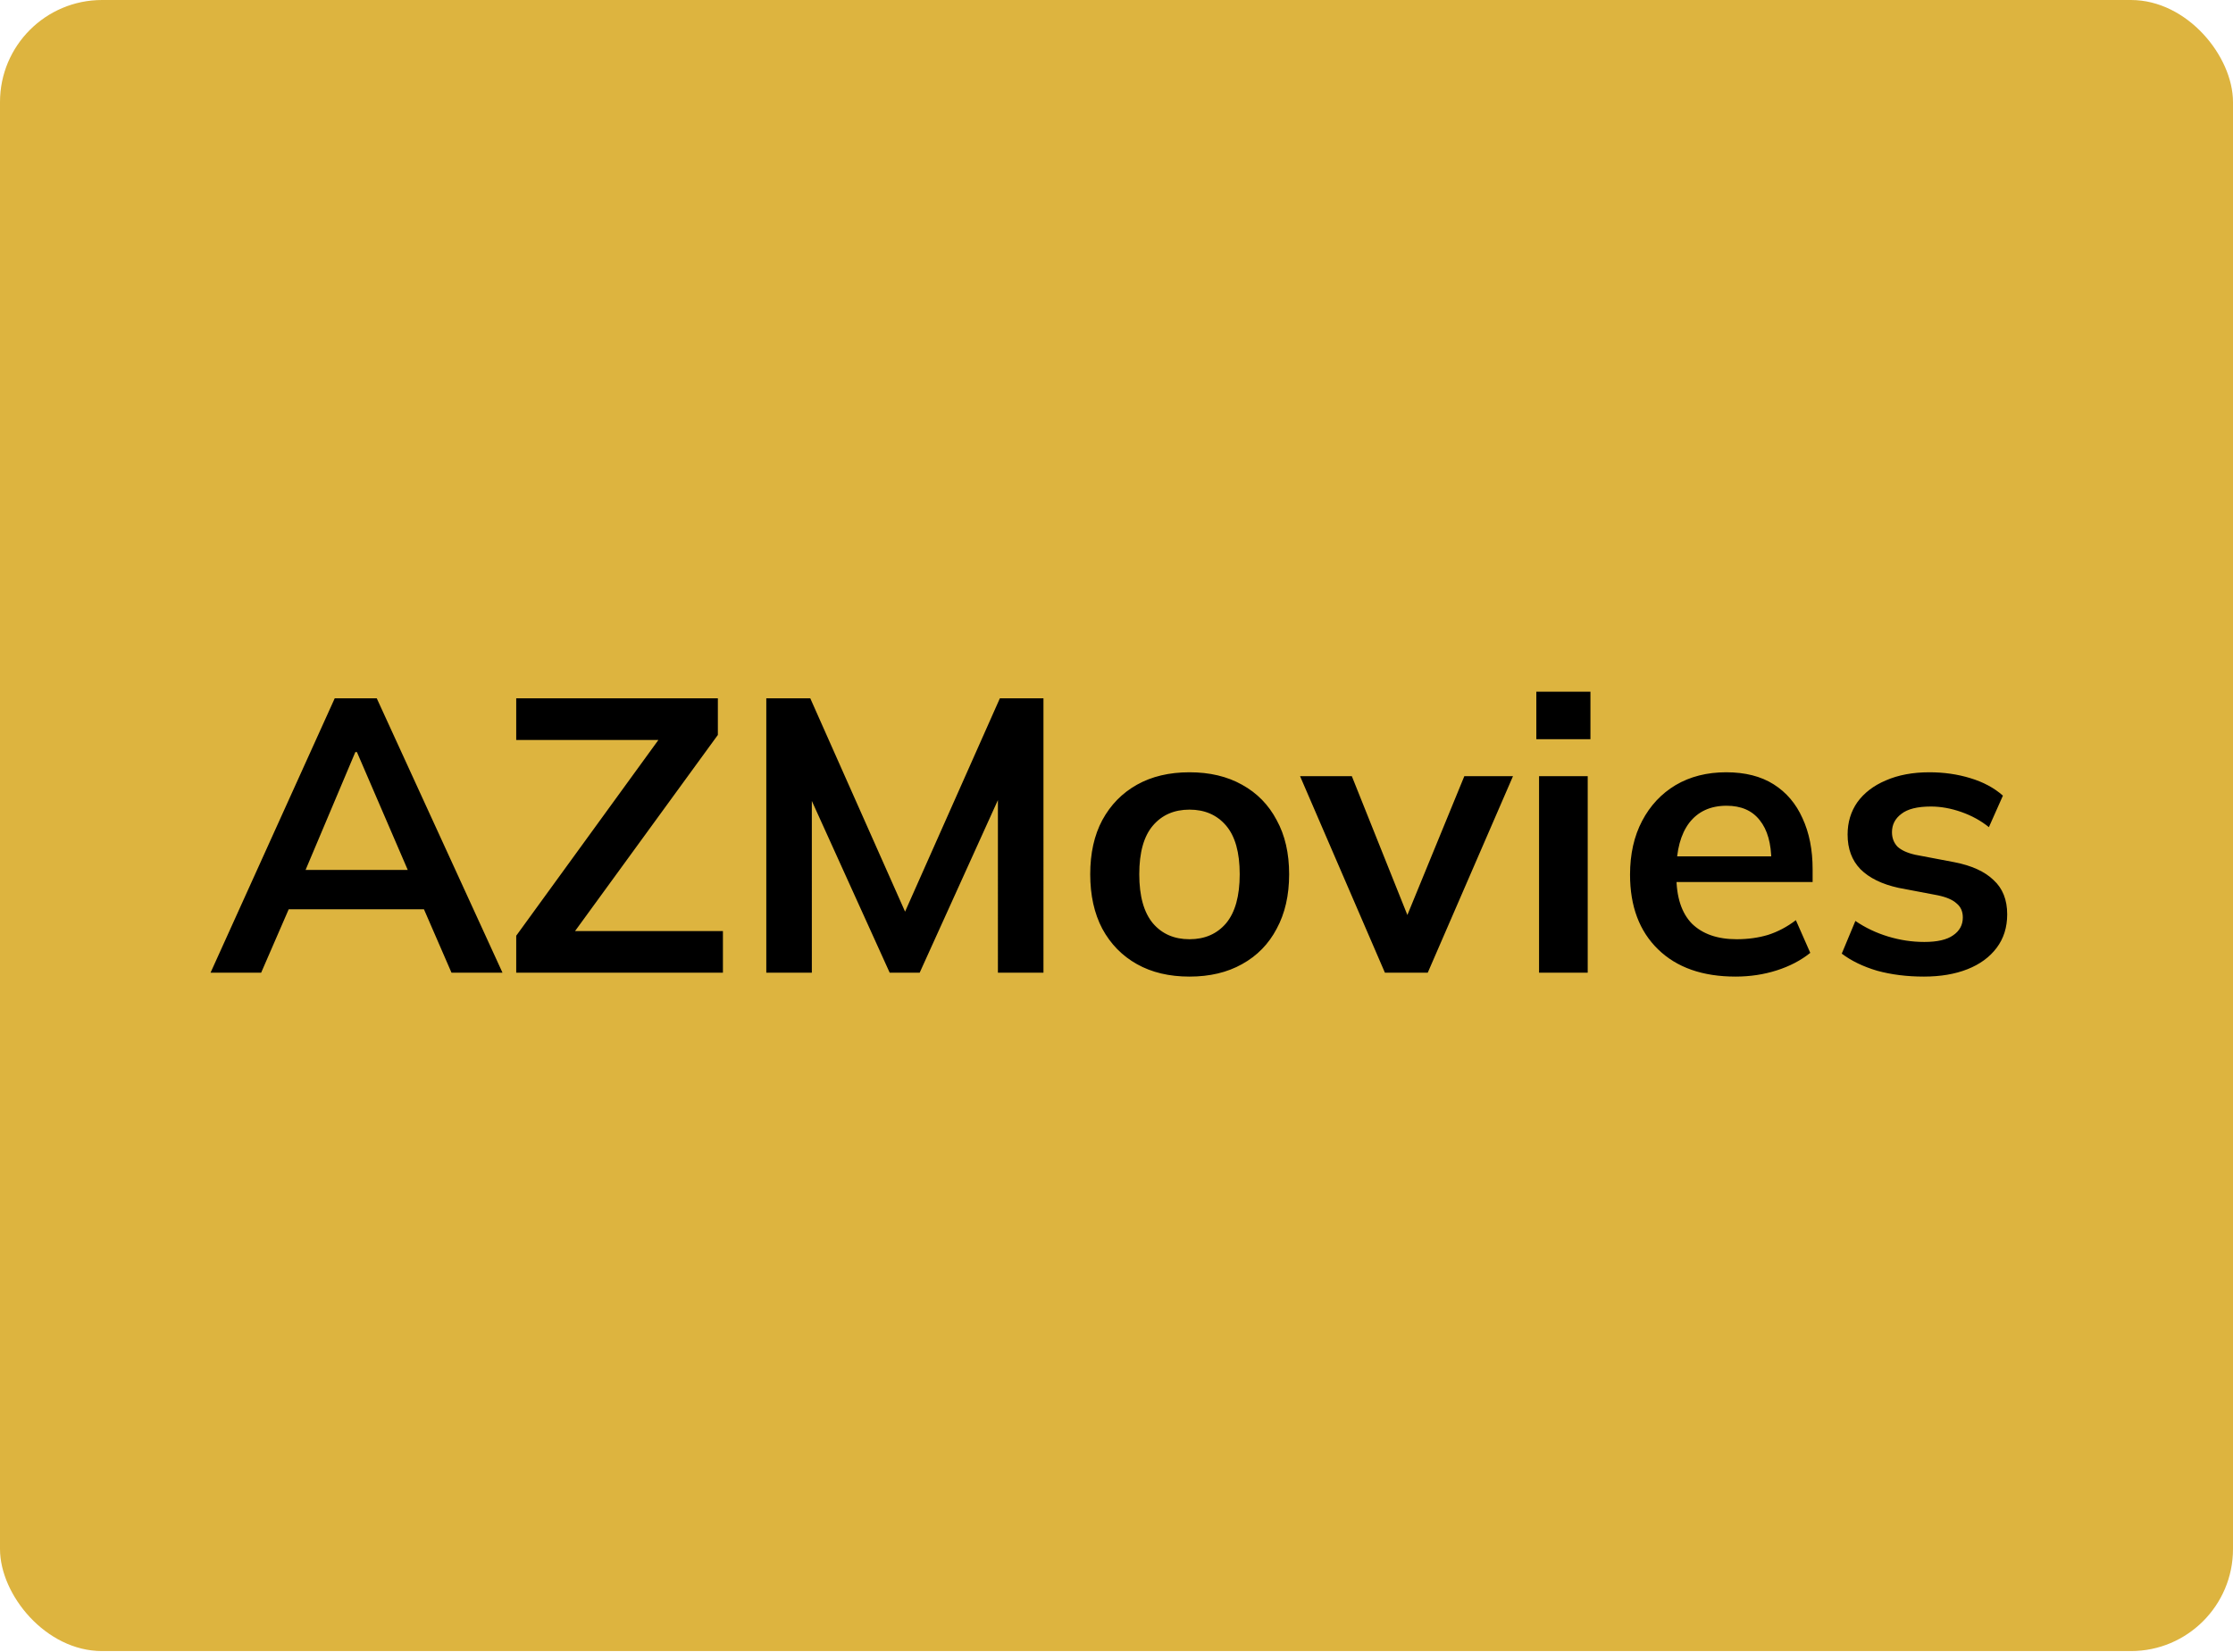 <svg width="1400" height="1036" fill="none" xmlns="http://www.w3.org/2000/svg"><g clip-path="url(#a)"><rect width="1400" height="1035.42" rx="64" fill="#DDB43F"/><path d="m132 610 77.856-172.065h26.359L315.048 610h-31.972l-20.99-48.325 12.692 8.543h-103.24l13.18-8.543L163.728 610H132Zm90.792-138.384-34.413 81.517-6.346-7.566h82.006l-5.126 7.566-35.145-81.517h-.976ZM323.648 610v-23.186l96.405-132.771v10.007h-96.405v-26.115h126.425v22.942l-96.65 132.771v-9.763h99.823V610H323.648Zm156.786 0V437.935h27.579l63.213 142.289h-7.566l63.213-142.289h27.335V610h-28.556V482.354h8.787L576.595 610h-18.793l-57.843-127.646h9.031V610h-28.556Zm265.326 2.441c-12.691 0-23.674-2.604-32.948-7.81-9.275-5.207-16.515-12.61-21.722-22.21-5.044-9.6-7.566-20.99-7.566-34.169 0-13.18 2.522-24.488 7.566-33.925 5.207-9.6 12.447-17.003 21.722-22.21 9.274-5.207 20.257-7.81 32.948-7.81 12.692 0 23.675 2.603 32.949 7.81 9.437 5.207 16.678 12.61 21.722 22.21 5.206 9.437 7.81 20.745 7.81 33.925 0 13.179-2.604 24.569-7.81 34.169-5.044 9.6-12.285 17.003-21.722 22.21-9.274 5.206-20.257 7.81-32.949 7.81Zm0-23.431c9.6 0 17.248-3.335 22.942-10.006 5.695-6.834 8.543-17.085 8.543-30.752 0-13.668-2.848-23.837-8.543-30.508-5.694-6.671-13.342-10.007-22.942-10.007-9.599 0-17.247 3.336-22.942 10.007-5.694 6.671-8.542 16.84-8.542 30.508 0 13.667 2.848 23.918 8.542 30.752 5.695 6.671 13.343 10.006 22.942 10.006ZM868.288 610l-53.206-123.252h32.461l38.562 96.405h-7.566l39.538-96.405h30.508L895.135 610h-26.847Zm96.636 0V486.748h30.508V610h-30.508Zm-1.708-146.439v-29.775h33.925v29.775h-33.925Zm124.894 148.88c-20.66 0-36.85-5.695-48.56-17.085-11.72-11.39-17.58-27.01-17.58-46.86 0-12.854 2.52-24.081 7.57-33.681 5.04-9.6 12.04-17.085 20.99-22.454 9.11-5.369 19.69-8.054 31.73-8.054 11.87 0 21.8 2.522 29.77 7.566 7.97 5.044 14 12.122 18.06 21.234 4.23 9.111 6.35 19.769 6.35 31.972v8.054h-89.82v-16.108h68.1l-4.15 3.417c0-11.39-2.44-20.095-7.32-26.115-4.72-6.02-11.64-9.031-20.75-9.031-10.09 0-17.9 3.58-23.43 10.739-5.37 7.16-8.05 17.166-8.05 30.02v3.173c0 13.342 3.25 23.349 9.76 30.02 6.67 6.508 16.03 9.762 28.07 9.762 6.99 0 13.5-.894 19.52-2.684 6.18-1.953 12.04-5.044 17.57-9.275l9.03 20.502c-5.85 4.718-12.85 8.379-20.99 10.983-8.13 2.603-16.75 3.905-25.87 3.905Zm118.09 0c-10.57 0-20.33-1.221-29.28-3.661-8.79-2.604-16.19-6.183-22.21-10.739l8.54-20.502c6.18 4.231 13.02 7.485 20.5 9.763 7.49 2.278 15.05 3.417 22.7 3.417 8.13 0 14.15-1.383 18.06-4.149 4.07-2.766 6.1-6.509 6.1-11.227 0-3.742-1.3-6.671-3.9-8.786-2.44-2.278-6.43-3.987-11.96-5.126l-24.41-4.637c-10.41-2.278-18.39-6.183-23.92-11.715-5.37-5.532-8.05-12.773-8.05-21.722 0-7.647 2.03-14.4 6.1-20.257 4.23-5.858 10.17-10.414 17.82-13.668 7.81-3.417 16.92-5.125 27.33-5.125 9.11 0 17.66 1.22 25.63 3.661 8.13 2.441 14.97 6.102 20.5 10.983l-8.79 19.769c-5.04-4.068-10.82-7.241-17.33-9.519-6.5-2.277-12.85-3.416-19.03-3.416-8.46 0-14.65 1.545-18.55 4.637-3.91 2.929-5.86 6.752-5.86 11.471 0 3.579 1.14 6.59 3.42 9.03 2.44 2.278 6.18 3.987 11.23 5.126l24.4 4.637c10.9 2.115 19.12 5.857 24.65 11.227 5.7 5.206 8.54 12.366 8.54 21.477 0 8.136-2.19 15.132-6.59 20.99-4.39 5.857-10.49 10.332-18.3 13.423-7.81 3.092-16.92 4.638-27.34 4.638Z" fill="#000"/></g><defs><clipPath id="a"><rect width="1400" height="1035.42" rx="64" fill="#fff"/></clipPath></defs></svg>
